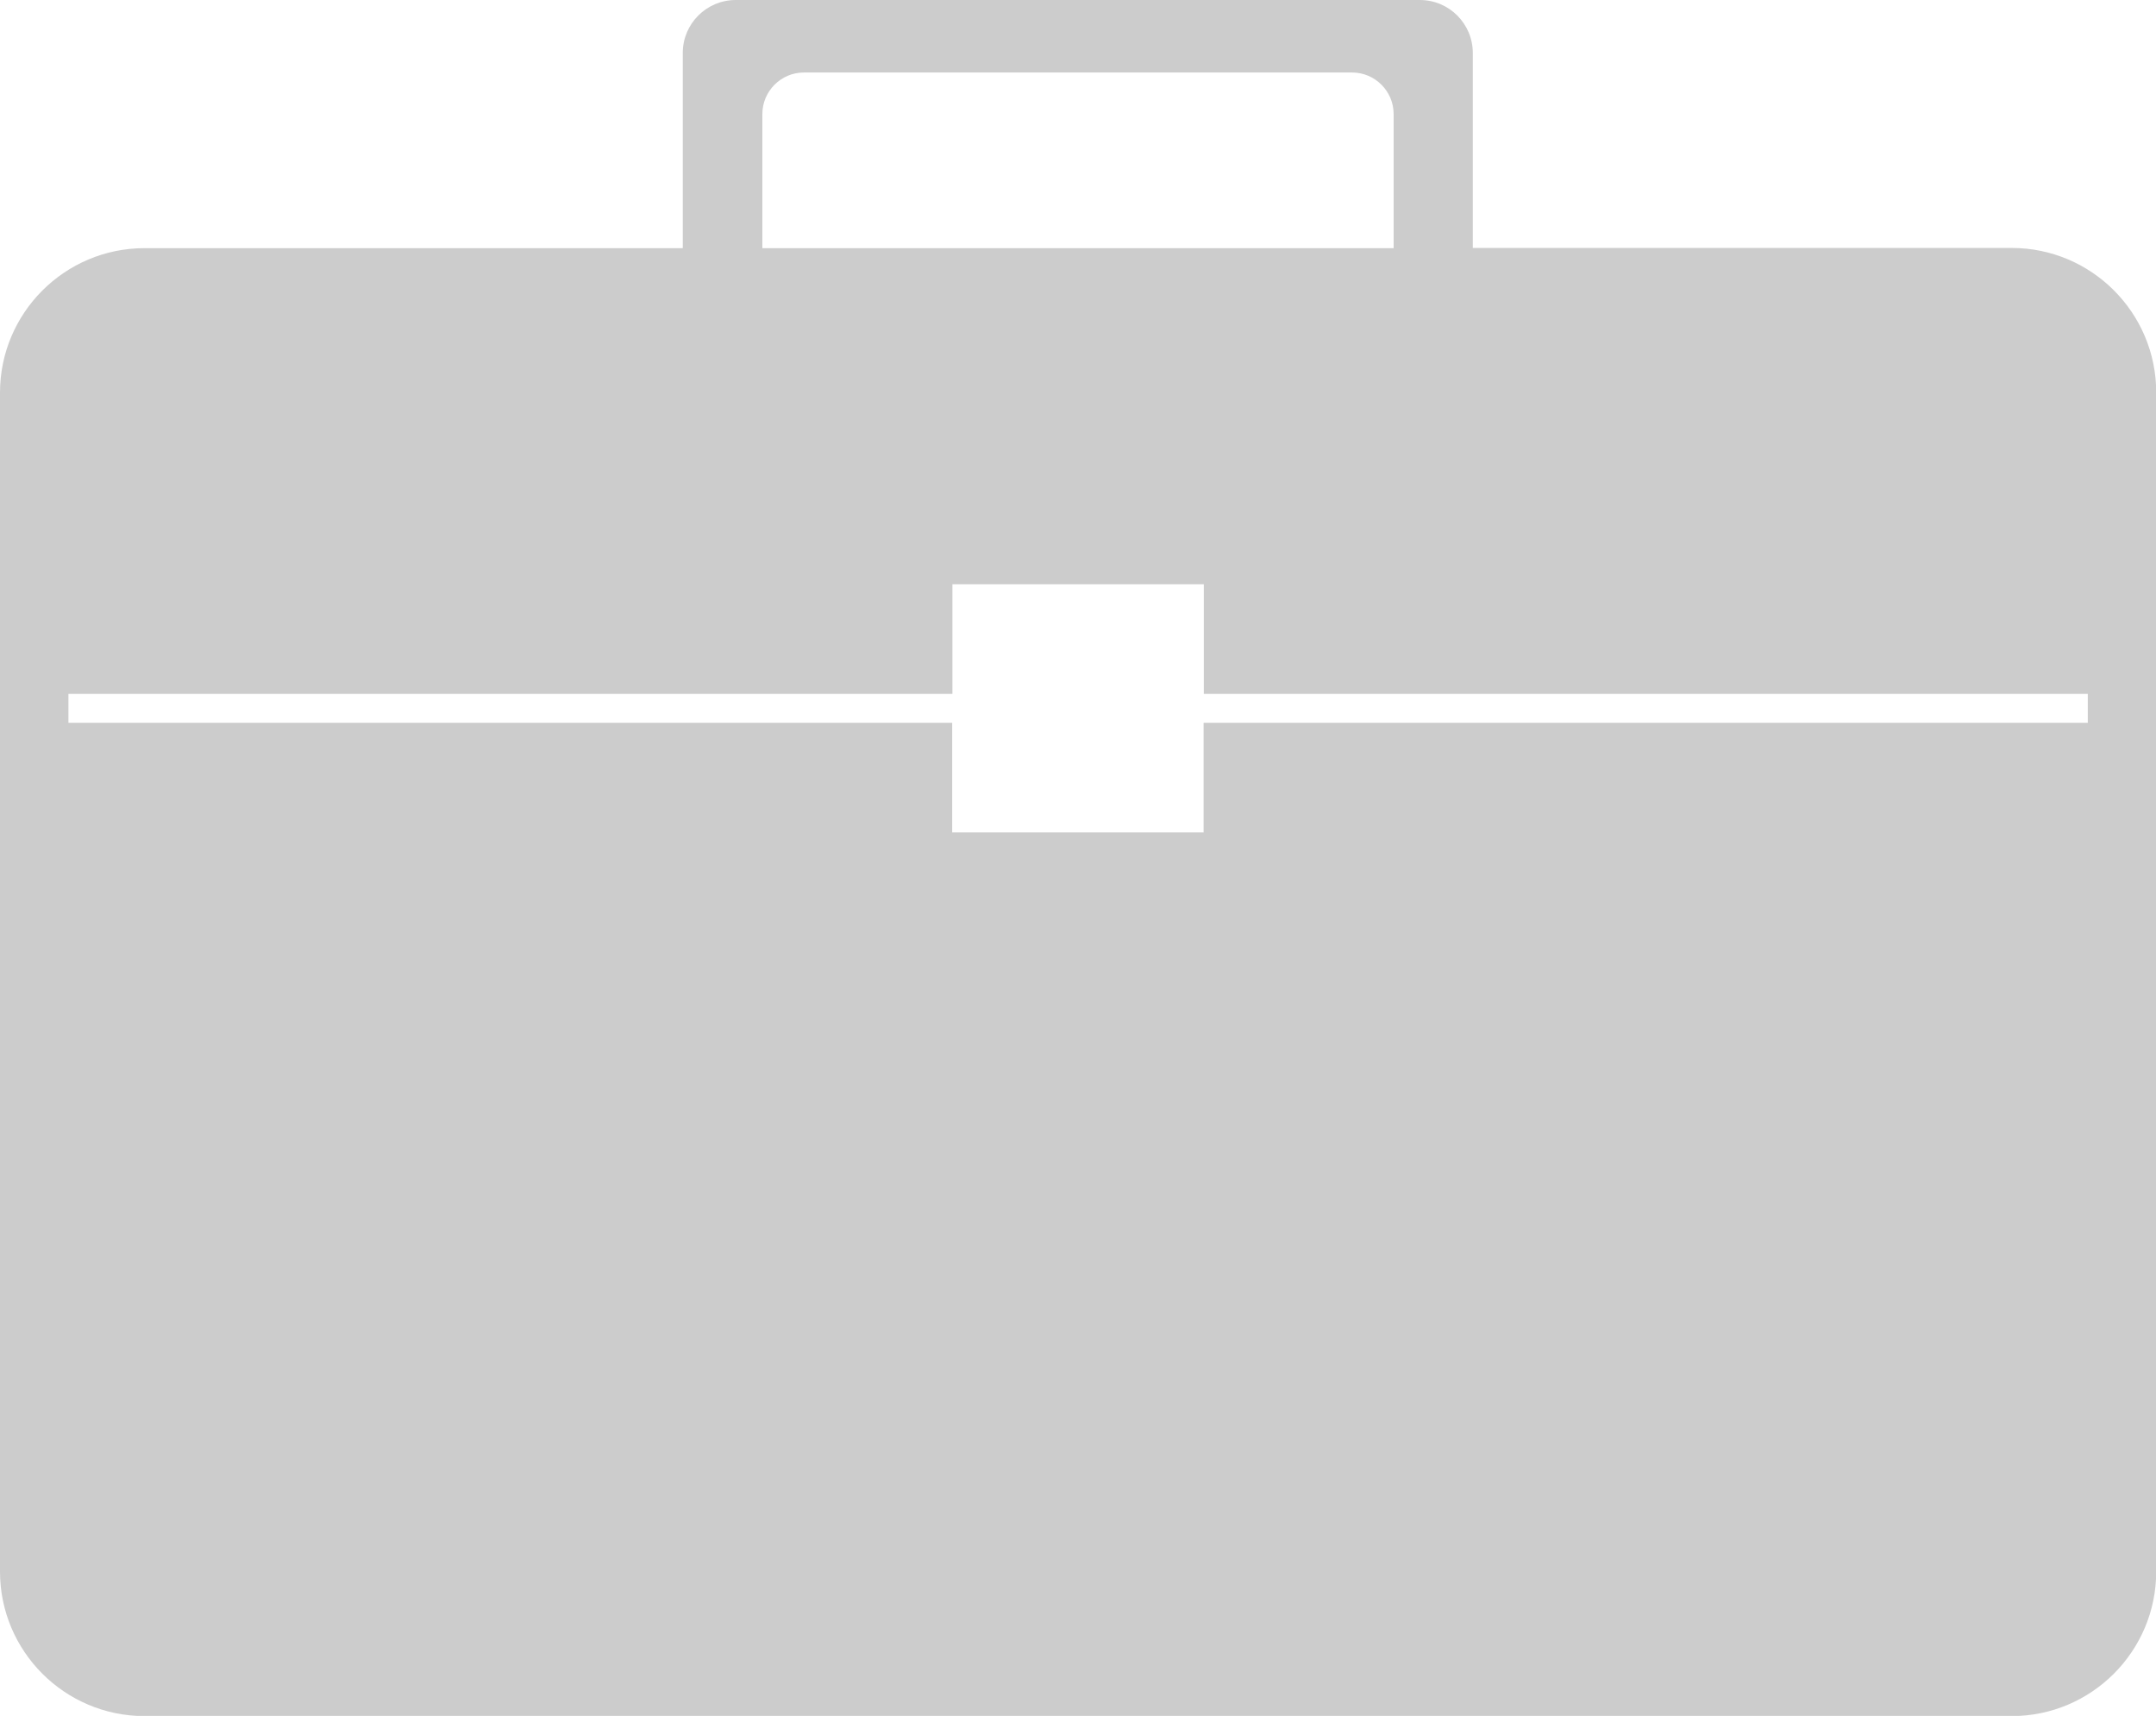<?xml version="1.0" encoding="UTF-8"?><svg id="_レイヤー_2" xmlns="http://www.w3.org/2000/svg" viewBox="0 0 100.51 80"><defs><style>.cls-1{fill:#ccc;stroke-width:0px;}</style></defs><g id="_レイヤー_1-2"><path class="cls-1" d="M93.77,11.56h-25.11V2.47c0-1.36-1.1-2.47-2.47-2.47h-31.89c-1.36,0-2.47,1.1-2.47,2.47v9.1H6.74c-3.72,0-6.74,3.02-6.74,6.74v54.96c0,3.72,3.02,6.74,6.74,6.74h87.04c3.72,0,6.74-3.02,6.74-6.74V18.3c0-3.72-3.02-6.74-6.74-6.74ZM35.54,5.32c0-1.07.87-1.94,1.94-1.94h25.55c1.07,0,1.94.87,1.94,1.94v6.25h-29.43v-6.25ZM97.32,33.7h-41.21v5.11h-11.72v-5.11H3.19v-1.35h41.21v-5.11h11.72v5.11h41.21v1.35Z"/></g></svg>